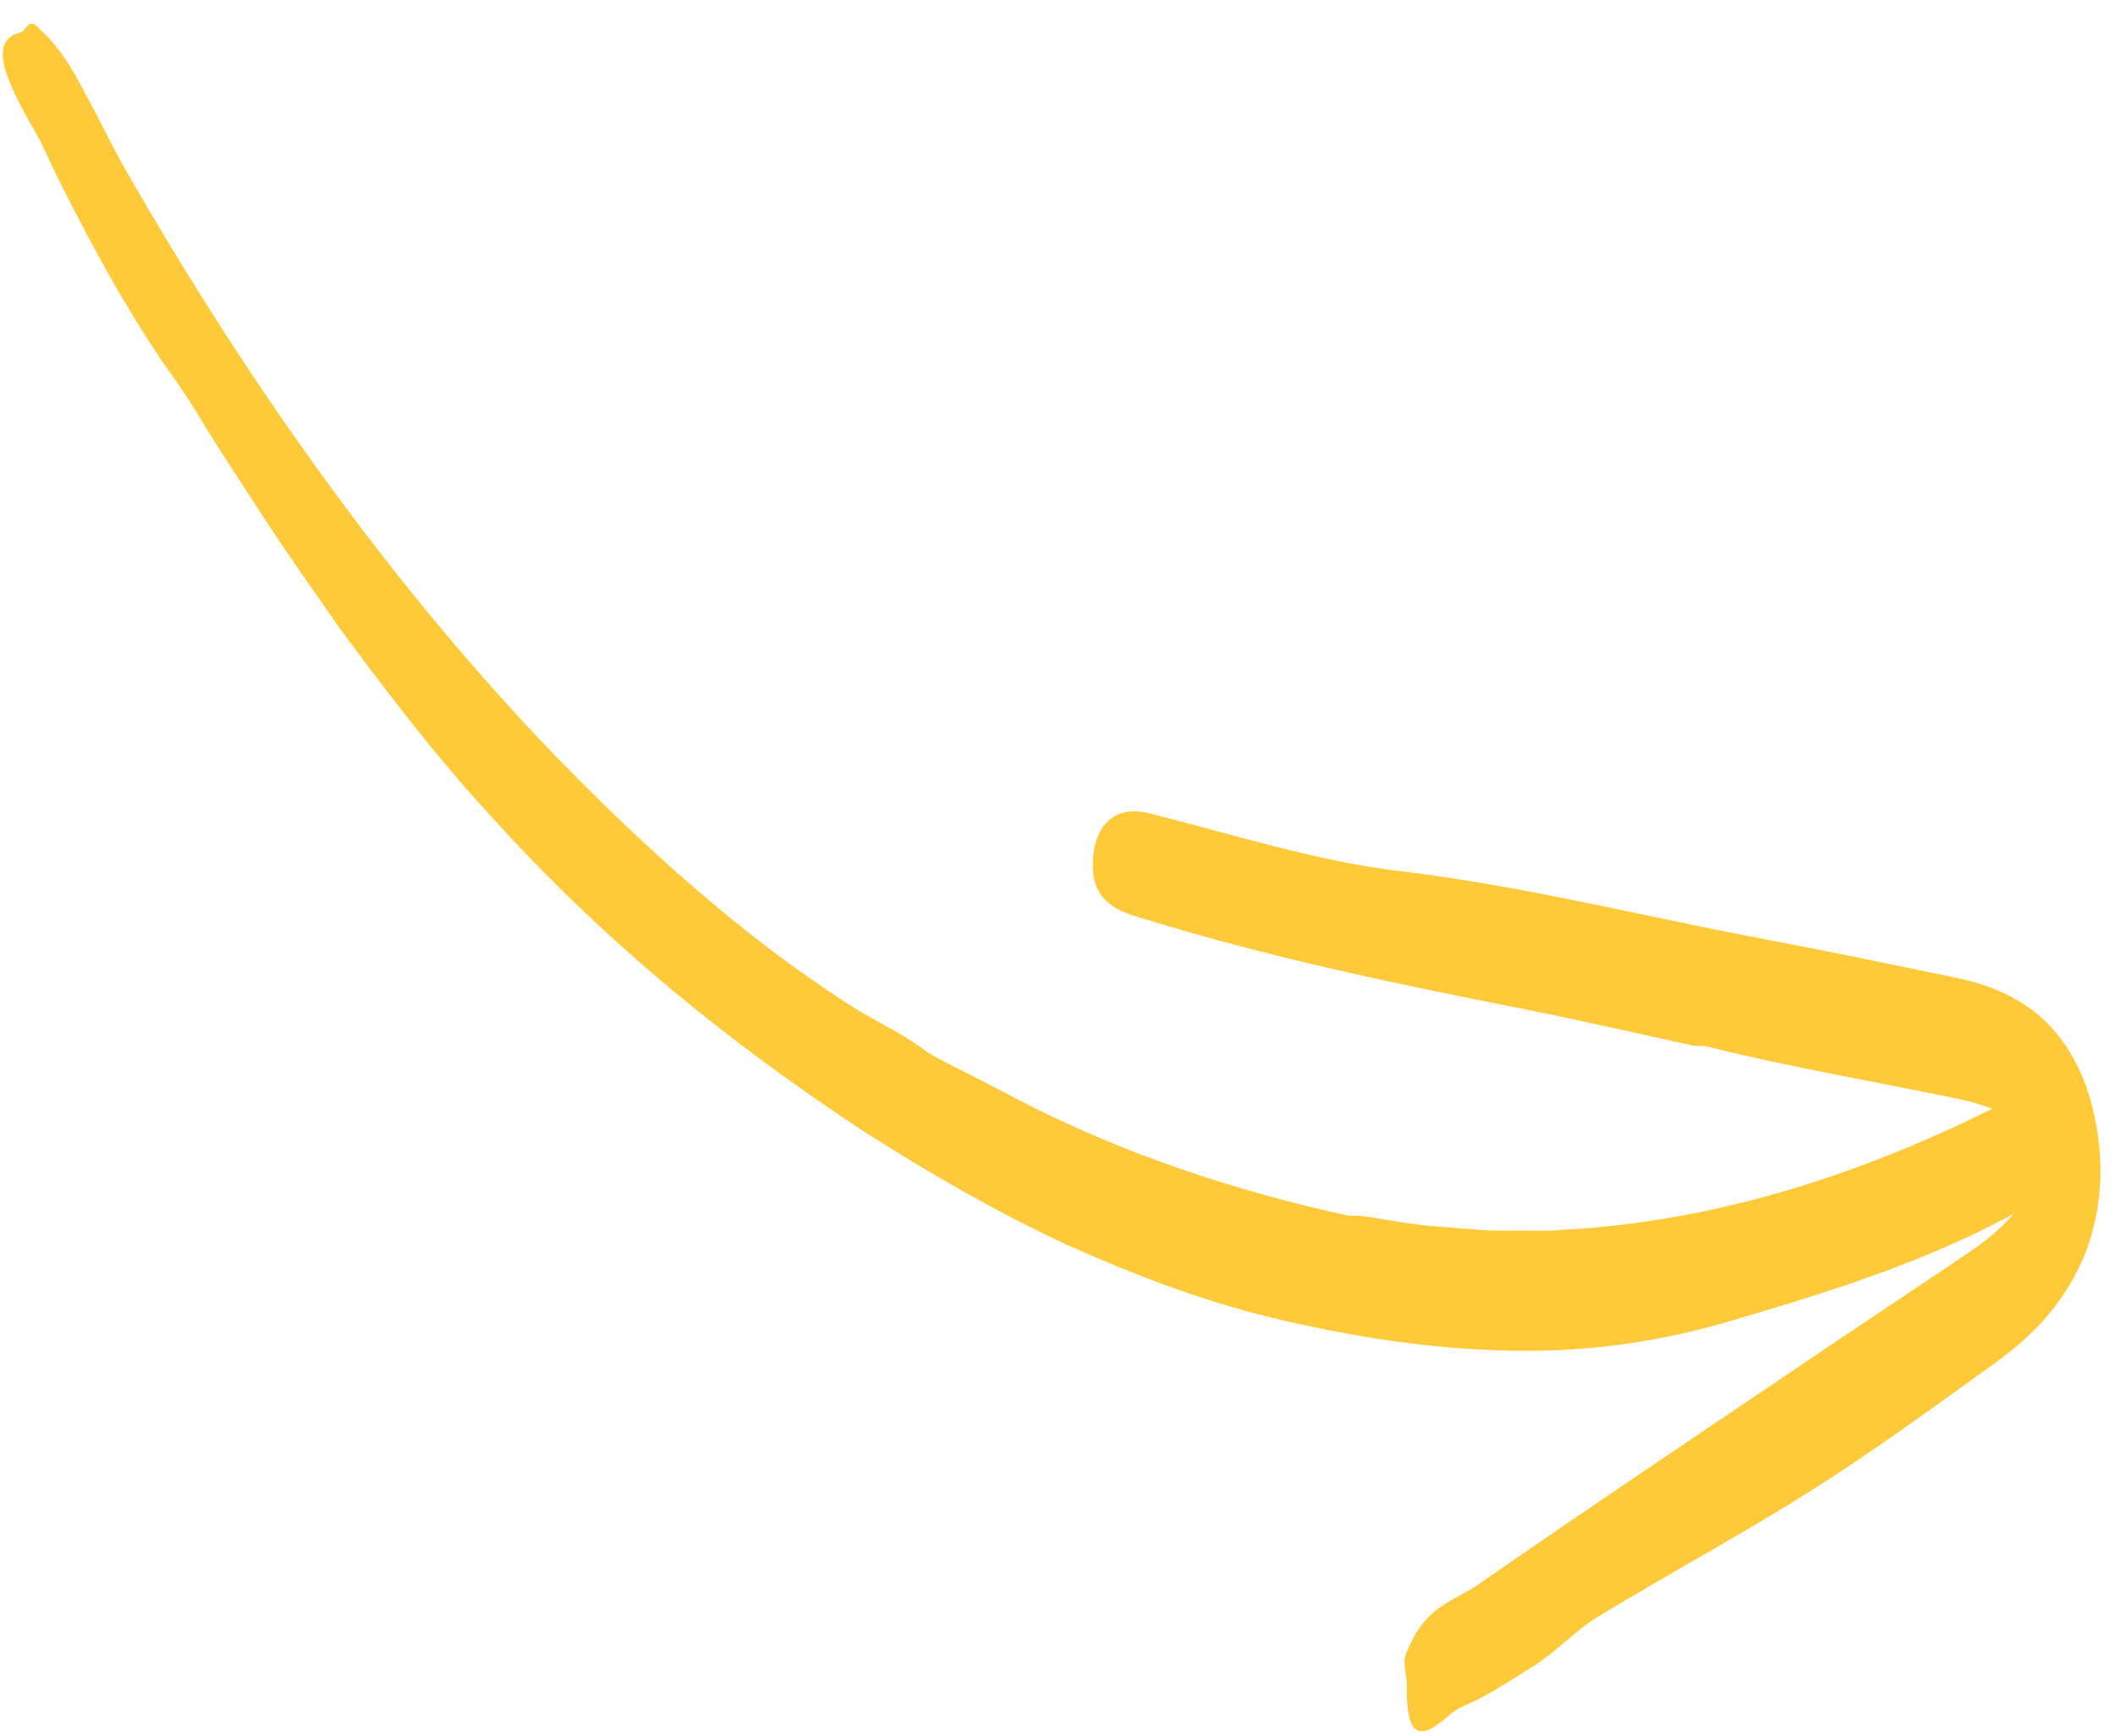 <svg width="67" height="55" viewBox="0 0 67 55" fill="none" xmlns="http://www.w3.org/2000/svg">
<path d="M43.179 38.527C43.648 38.58 44.711 38.818 45.916 38.882C46.52 38.934 47.161 38.994 47.778 38.983C48.396 38.976 49.001 39.017 49.522 38.957C54.382 38.698 59.106 37.185 63.668 34.842C64.373 34.44 65.552 33.668 65.828 34.892C66.113 36.166 65.479 37.452 64.213 38.221C61.128 39.963 57.899 40.938 54.708 41.88C52.369 42.56 49.975 42.863 47.56 42.78C45.146 42.709 42.714 42.325 40.283 41.741C38.099 41.214 35.914 40.385 33.74 39.407C31.566 38.394 29.41 37.151 27.263 35.777C23.246 33.116 19.254 29.973 15.477 25.772C13.841 23.996 12.27 21.951 10.725 19.853C9.967 18.754 9.2 17.69 8.459 16.555C7.721 15.402 6.969 14.303 6.252 13.097C5.91 12.541 5.515 11.979 5.111 11.406C4.716 10.81 4.313 10.191 3.946 9.558C3.331 8.542 2.358 6.716 1.806 5.581C1.565 5.095 1.339 4.551 1.083 4.119C-0.09 2.117 -0.216 1.256 0.648 1.027C0.839 0.975 0.892 0.525 1.225 0.887C1.238 0.903 1.266 0.929 1.279 0.945C1.821 1.42 2.257 2.109 2.657 2.882C3.071 3.625 3.455 4.445 3.876 5.199C8.037 12.497 12.643 18.795 17.52 23.869C20.515 26.962 23.601 29.693 26.759 31.733C27.622 32.32 28.506 32.665 29.37 33.327L29.355 33.316C29.813 33.599 30.276 33.813 30.741 34.049C31.202 34.28 31.663 34.528 32.125 34.77C35.615 36.596 39.3 37.764 42.673 38.5C42.806 38.533 42.984 38.494 43.179 38.527Z" fill="#FFCA39"/>
<path d="M53.603 33.116C52.837 32.953 50.124 32.333 48.383 31.988C44.36 31.193 40.333 30.365 36.312 29.13C35.684 28.938 34.616 28.712 34.618 27.44C34.618 26.116 35.322 25.491 36.415 25.766C39.066 26.432 41.732 27.29 44.364 27.598C48.215 28.055 52.066 29.031 55.916 29.756C57.644 30.081 59.374 30.438 61.105 30.796C61.948 30.98 62.879 31.093 63.867 31.663C64.36 31.954 64.883 32.321 65.428 33.109C65.693 33.513 65.97 34.012 66.173 34.678C66.371 35.327 66.511 36.05 66.529 36.801C66.554 37.158 66.524 37.486 66.504 37.825C66.466 38.131 66.424 38.449 66.361 38.705C66.299 38.968 66.231 39.225 66.156 39.432C66.082 39.661 65.999 39.852 65.915 40.031C65.58 40.758 65.213 41.26 64.843 41.7C64.104 42.573 63.288 43.111 62.59 43.616C61.143 44.664 59.695 45.7 58.229 46.67C55.698 48.338 53.098 49.699 50.543 51.266C49.942 51.636 49.276 52.337 48.622 52.752C48.078 53.094 47.175 53.68 46.617 53.932C46.377 54.04 46.122 54.138 45.907 54.335C44.918 55.231 44.539 54.97 44.564 53.347C44.568 52.987 44.387 52.651 44.59 52.272C44.597 52.254 44.614 52.224 44.621 52.206C45.186 50.858 46.057 50.732 46.841 50.185C50.68 47.522 54.539 44.948 58.393 42.341L61.945 39.962C62.554 39.557 63.085 39.199 63.572 38.686C63.813 38.435 64.037 38.152 64.222 37.849C64.407 37.552 64.552 37.219 64.615 36.945C64.626 36.876 64.653 36.799 64.646 36.748C64.652 36.691 64.656 36.639 64.647 36.606C64.645 36.526 64.619 36.489 64.603 36.41C64.562 36.283 64.512 36.179 64.356 35.891L64.36 35.902C64.181 35.679 63.894 35.478 63.593 35.329C63.288 35.175 62.953 35.063 62.612 34.958C62.289 34.857 61.952 34.791 61.58 34.718C61.216 34.643 60.853 34.574 60.489 34.5C59.76 34.357 59.03 34.214 58.3 34.07C56.844 33.784 55.404 33.485 54.023 33.14C53.909 33.122 53.762 33.153 53.603 33.116Z" fill="#FFCA39"/>
</svg>
